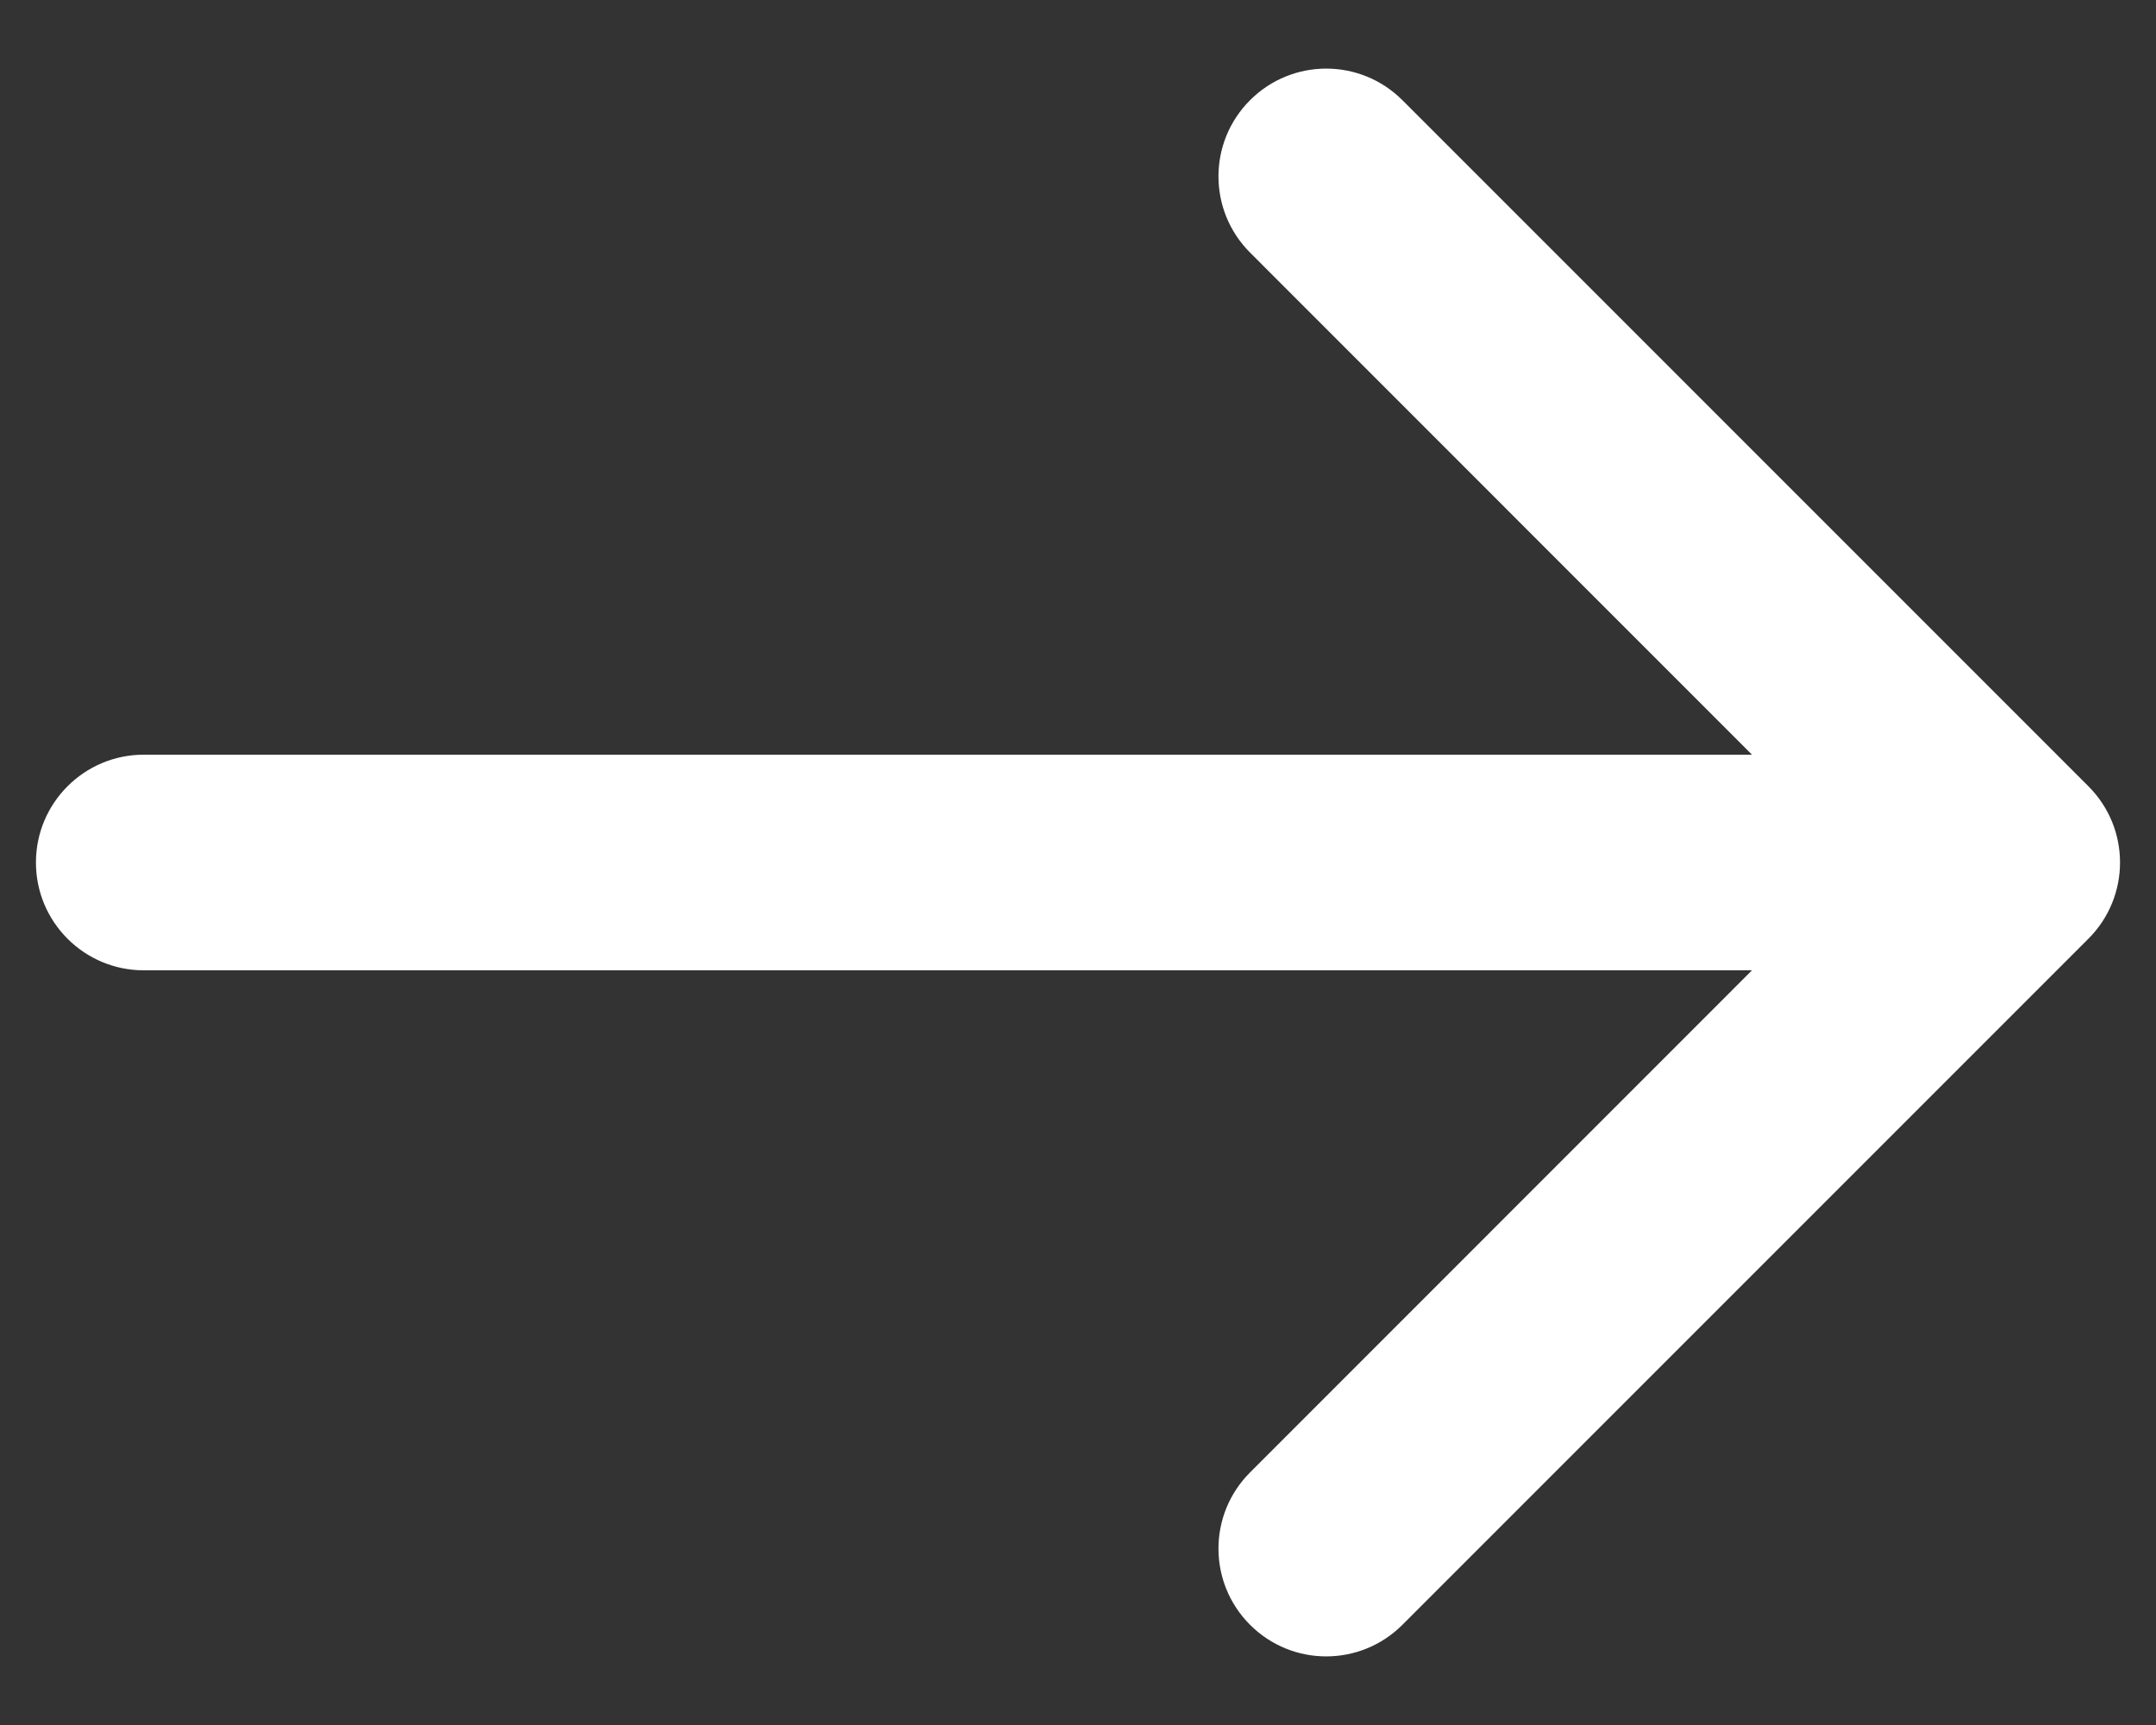 <?xml version="1.0" encoding="UTF-8"?> <svg xmlns="http://www.w3.org/2000/svg" width="15" height="12" viewBox="0 0 15 12" fill="none"><rect x="0" y="0" width="15" height="12" fill="#333333" stroke="none"/> <g clip-path="url(#clip0_813_4692)"> <path d="M1 5.25C0.586 5.25 0.25 5.586 0.25 6C0.25 6.414 0.586 6.75 1 6.75L1 5.25ZM14.53 6.53C14.823 6.237 14.823 5.763 14.53 5.47L9.757 0.697C9.464 0.404 8.99 0.404 8.697 0.697C8.404 0.99 8.404 1.464 8.697 1.757L12.939 6L8.697 10.243C8.404 10.536 8.404 11.01 8.697 11.303C8.99 11.596 9.464 11.596 9.757 11.303L14.53 6.53ZM1 6.75L14 6.75L14 5.25L1 5.25L1 6.75Z" fill="white"></path> </g> <defs> <clipPath id="clip0_813_4692"> <rect width="15" height="12" fill="white"></rect> </clipPath> </defs> </svg> 